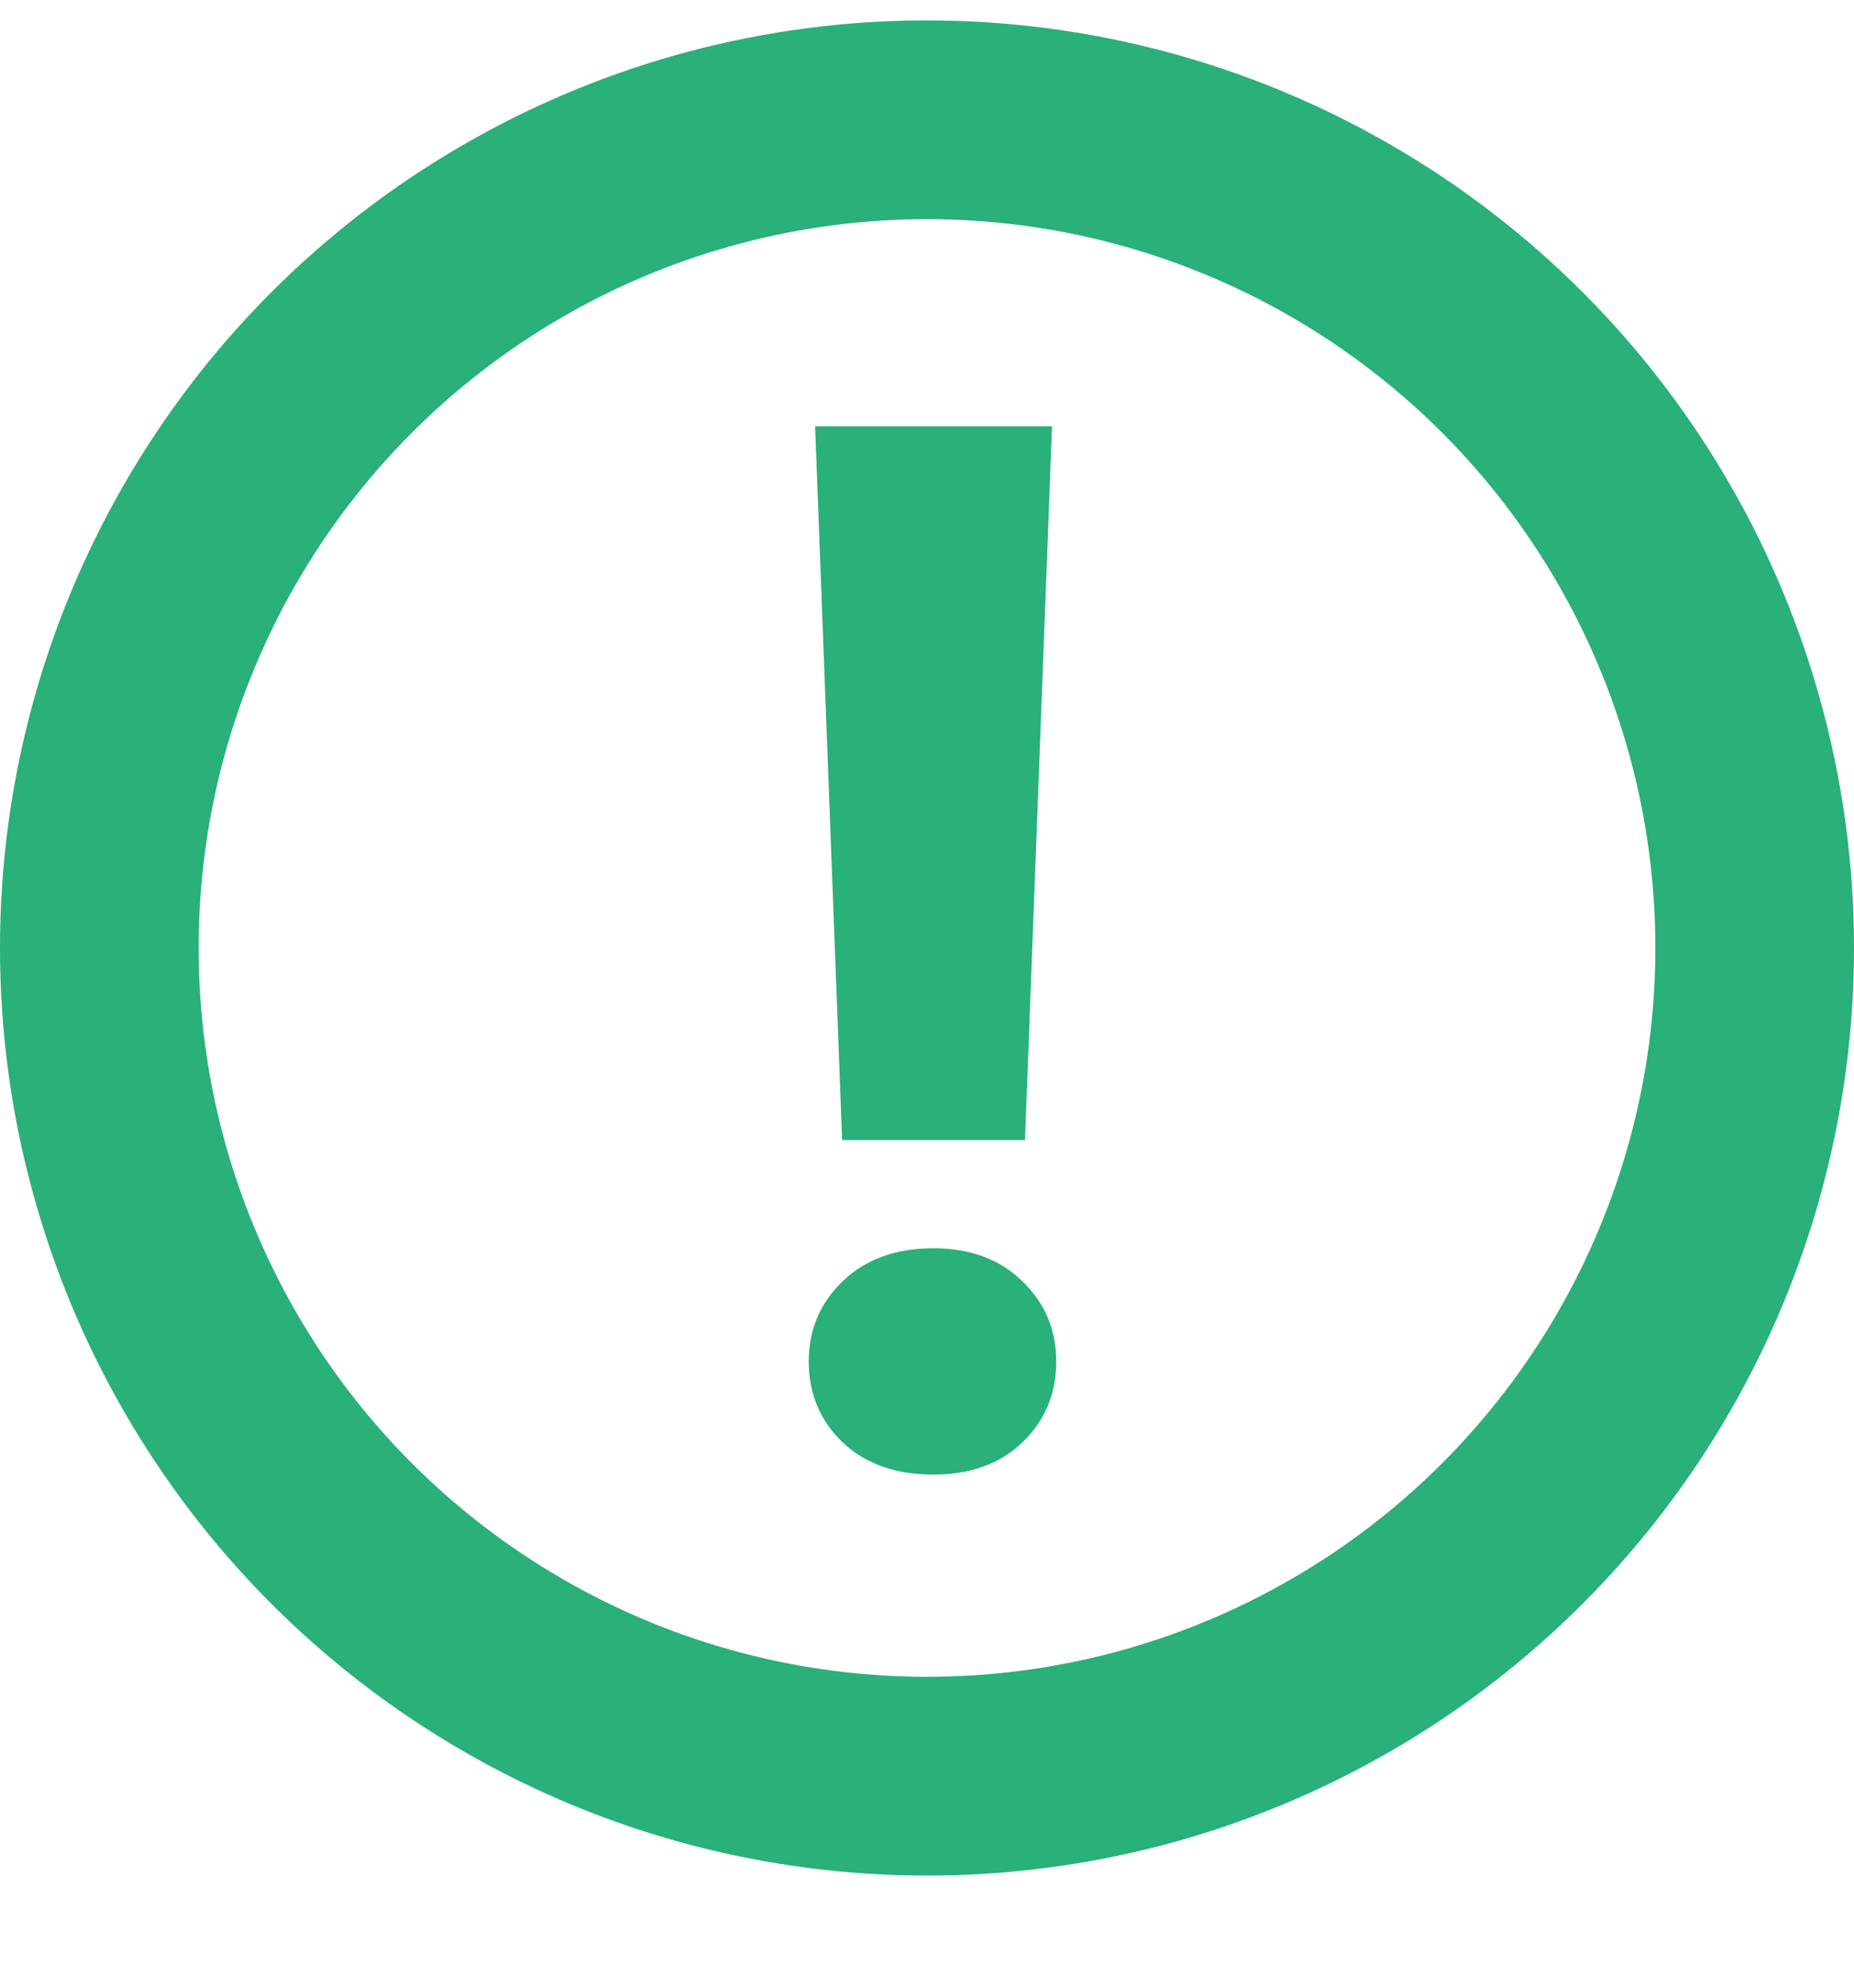 <svg width="14" height="15" viewBox="0 0 14 15" fill="none" xmlns="http://www.w3.org/2000/svg">
<circle cx="7" cy="7.154" r="6.25" stroke="#2AB07A" stroke-width="1.5"/>
<path d="M7.944 3.217L7.74 8.604H6.359L6.155 3.217H7.944ZM6.107 10.274C6.107 10.034 6.193 9.832 6.365 9.667C6.537 9.503 6.764 9.42 7.047 9.42C7.326 9.42 7.55 9.503 7.718 9.667C7.89 9.832 7.976 10.034 7.976 10.274C7.976 10.518 7.89 10.722 7.718 10.887C7.55 11.048 7.326 11.128 7.047 11.128C6.764 11.128 6.537 11.048 6.365 10.887C6.193 10.722 6.107 10.518 6.107 10.274Z" fill="#2AB07A"/>
</svg>
